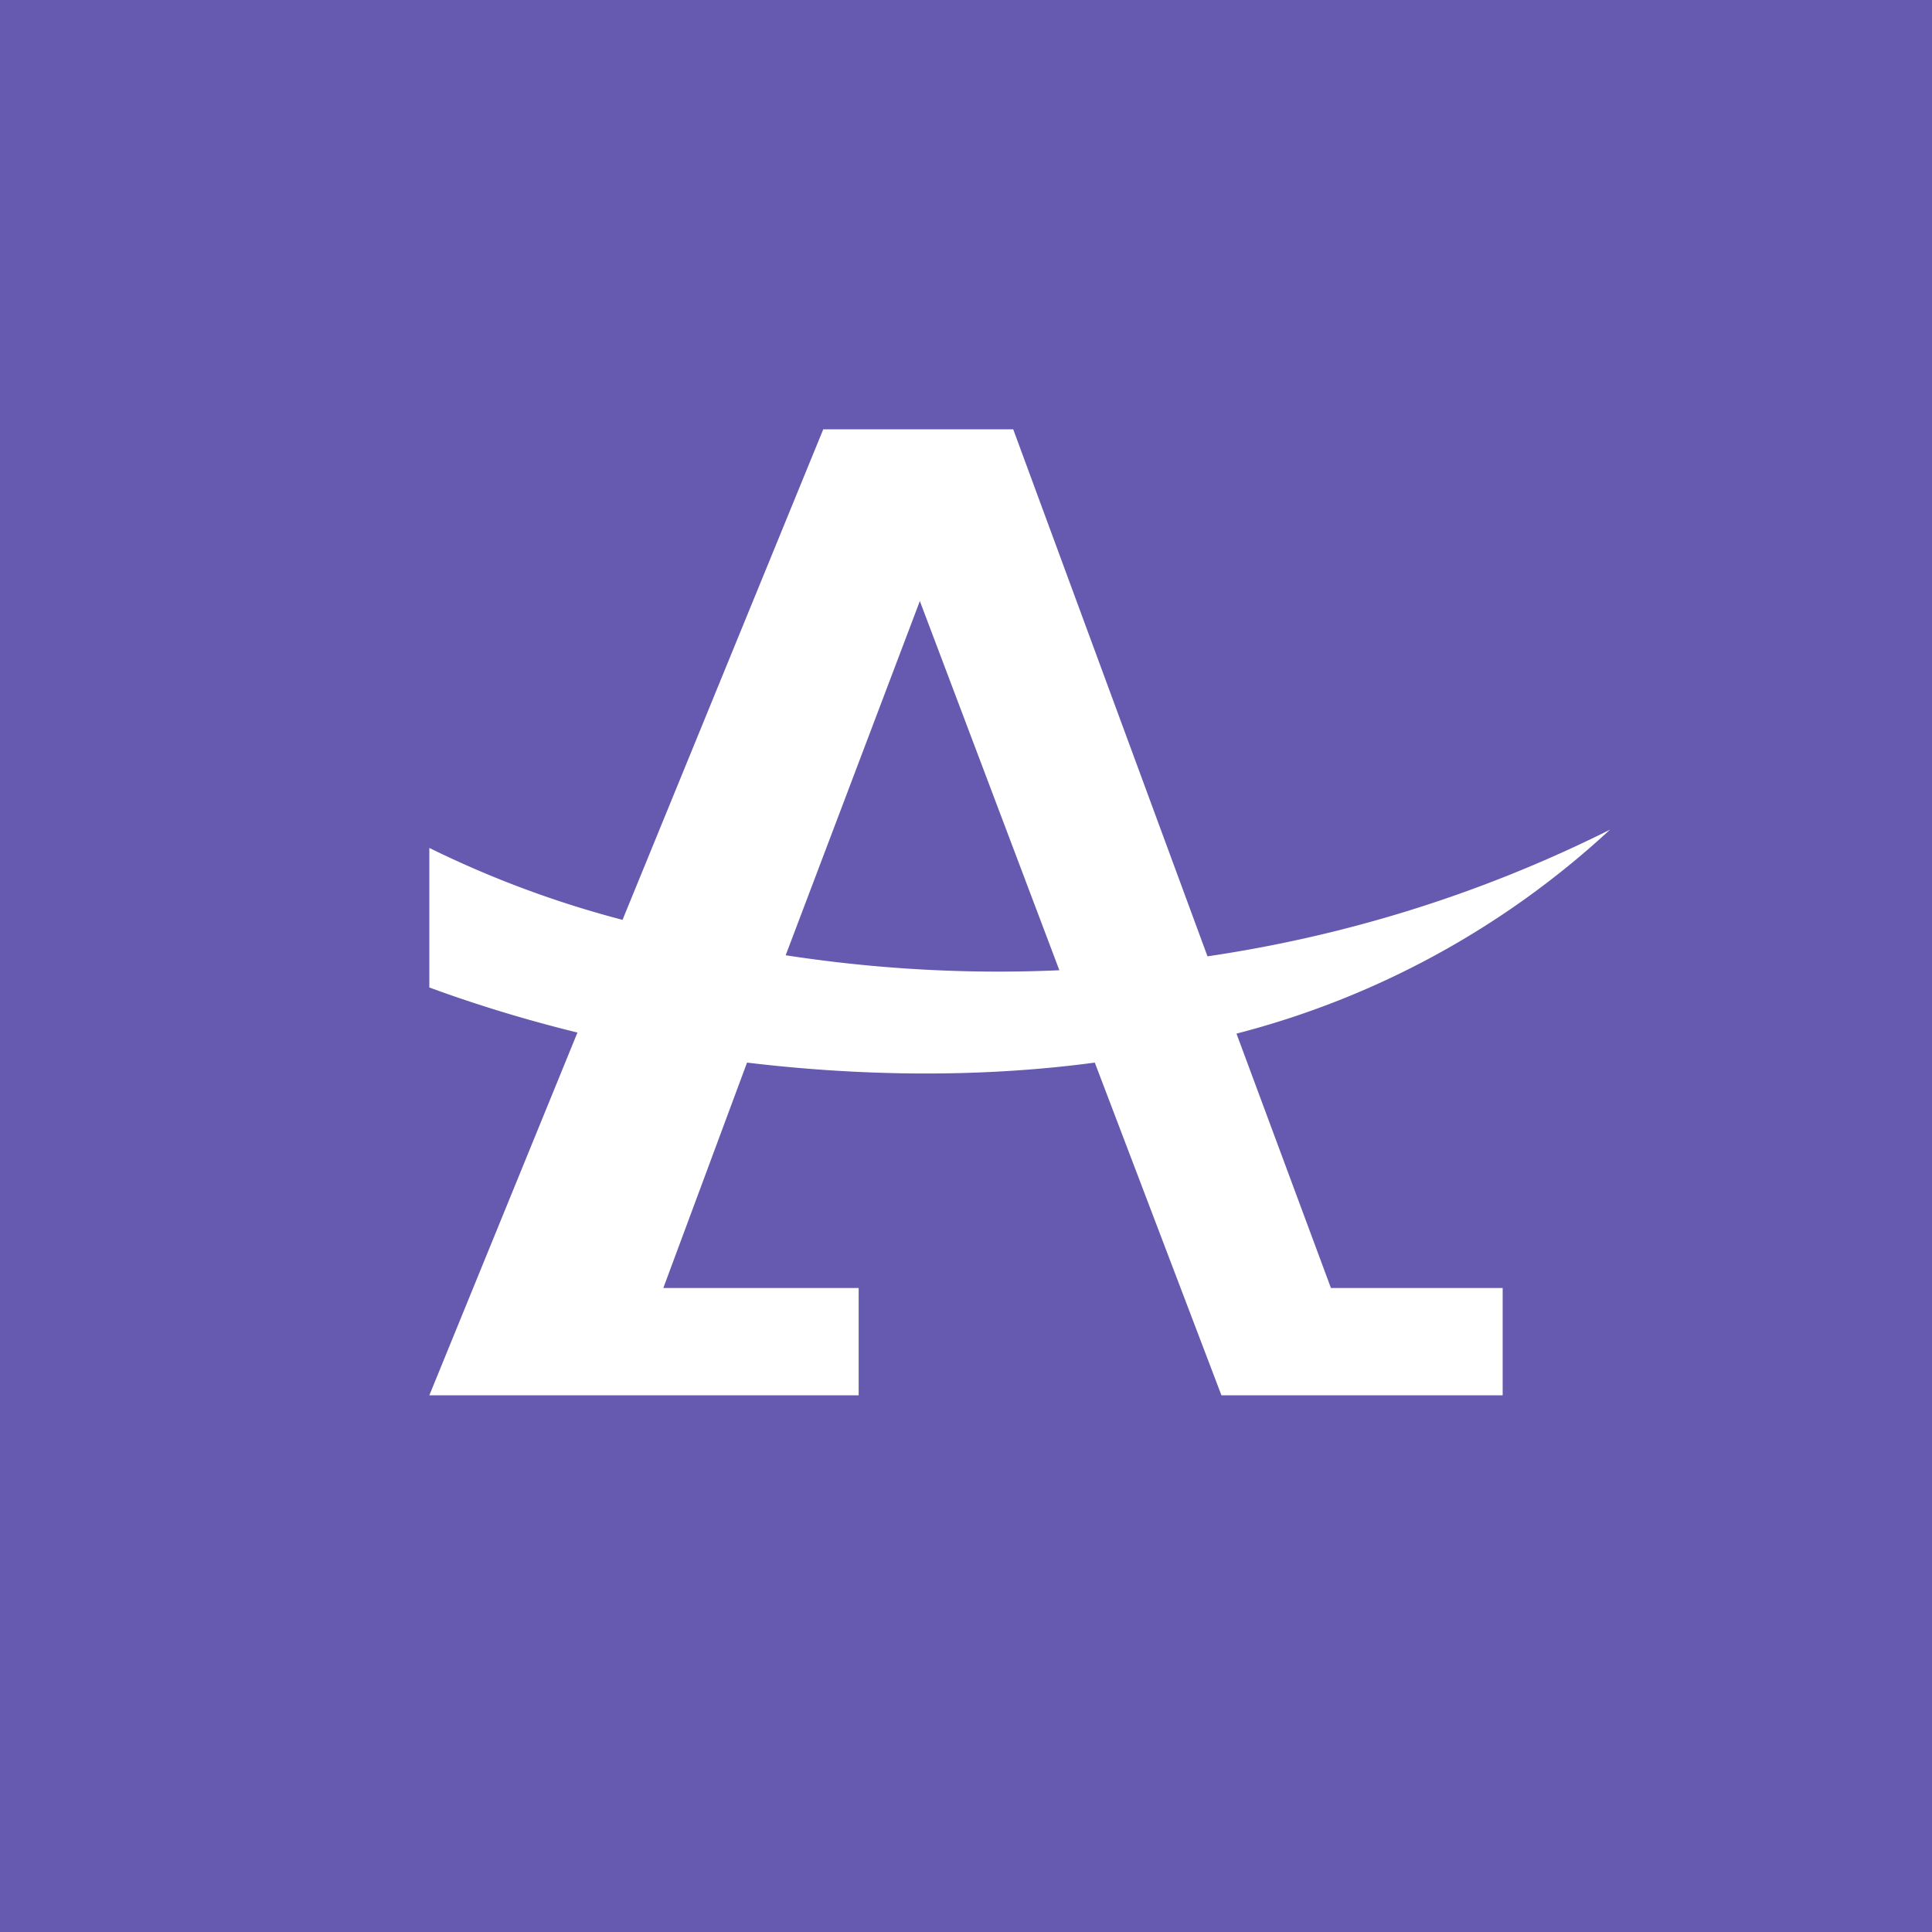 <!-- by TradingView --><svg width="18" height="18" viewBox="0 0 18 18" xmlns="http://www.w3.org/2000/svg"><path fill="#6659B0" d="M0 0h18v18H0z"/><path fill-rule="evenodd" d="M4 13h4v-1H6.18l.78-2.1c1 .12 2.12.15 3.24 0l1.18 3.1H14v-1h-1.6l-.88-2.37A8.1 8.1 0 0 0 15 7.73c-1.26.63-2.53 1-3.75 1.18L9.44 4H7.67L5.8 8.57A9.52 9.52 0 0 1 4 7.9v1.3c.38.14.85.29 1.38.42L4 13Zm5.87-3.96L8.57 5.6 7.32 8.9c.78.12 1.64.18 2.54.14Z" fill="#fff"/></svg>